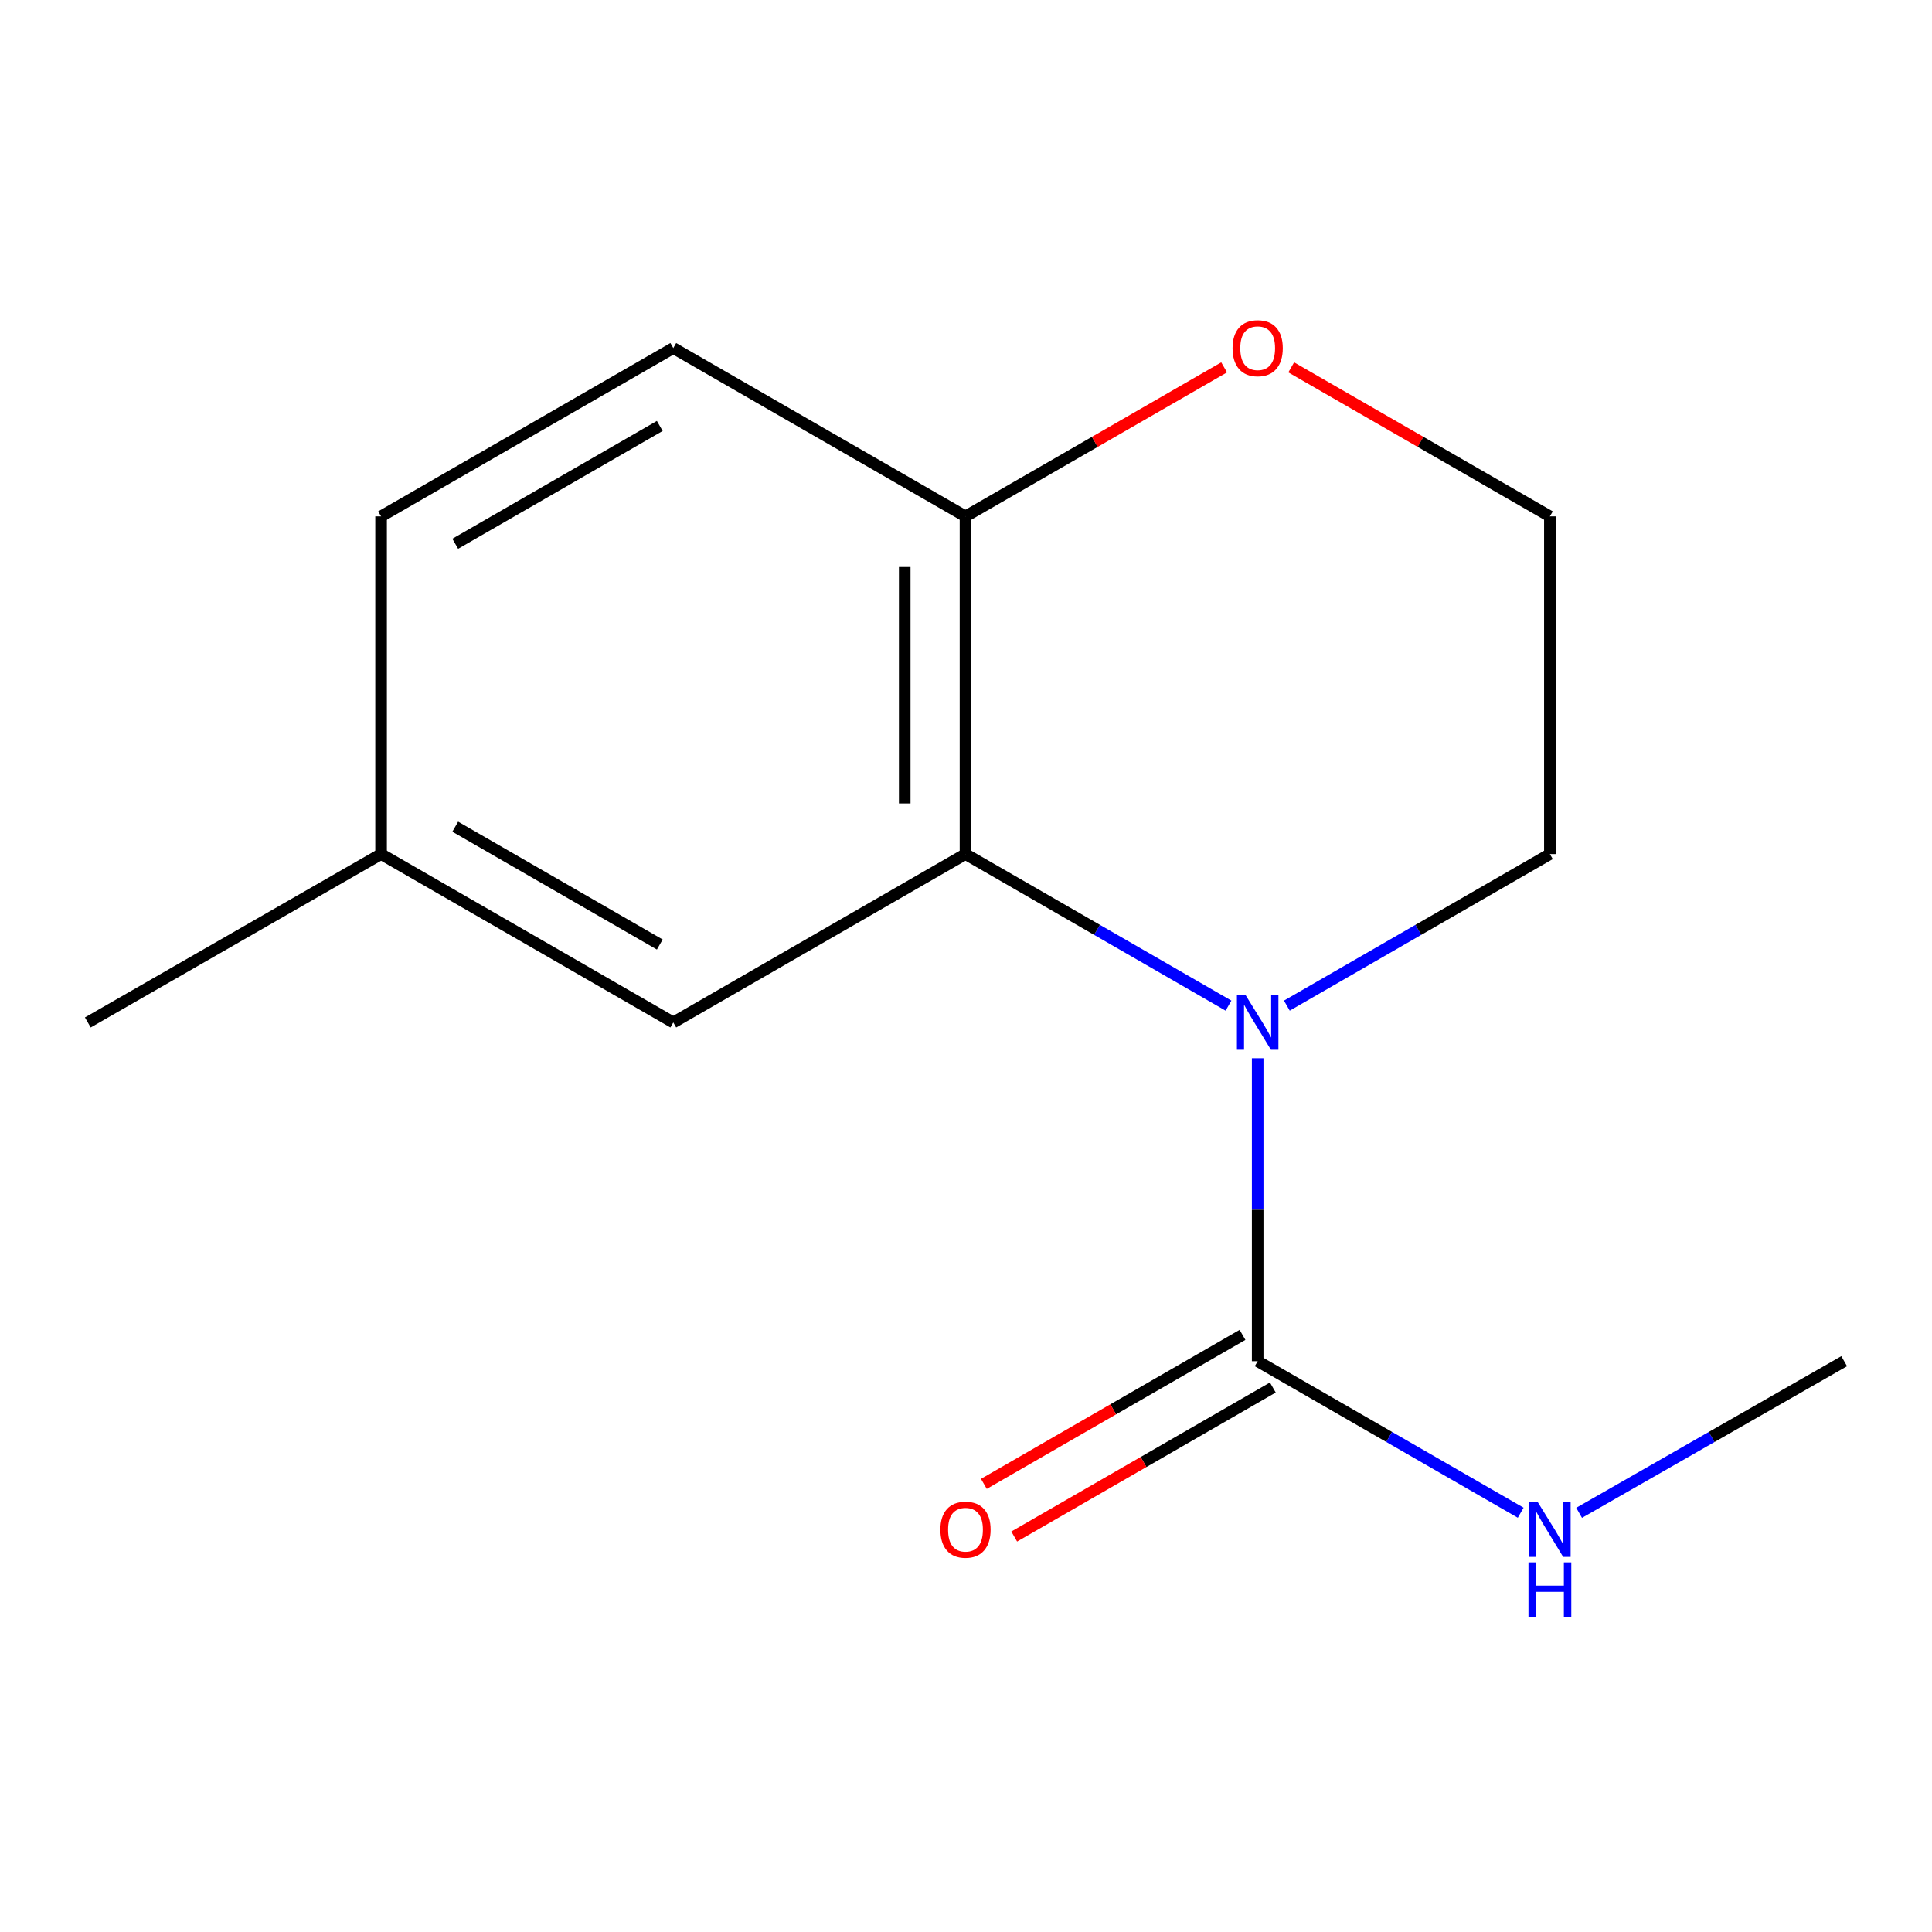 <?xml version='1.0' encoding='iso-8859-1'?>
<svg version='1.1' baseProfile='full'
              xmlns='http://www.w3.org/2000/svg'
                      xmlns:rdkit='http://www.rdkit.org/xml'
                      xmlns:xlink='http://www.w3.org/1999/xlink'
                  xml:space='preserve'
width='1000px' height='1000px' viewBox='0 0 1000 1000'>
<!-- END OF HEADER -->
<rect style='opacity:1.0;fill:#FFFFFF;stroke:none' width='1000' height='1000' x='0' y='0'> </rect>
<path class='bond-0' d='M 635.864,520.509 L 567.801,481.291' style='fill:none;fill-rule:evenodd;stroke:#0000FF;stroke-width:6px;stroke-linecap:butt;stroke-linejoin:miter;stroke-opacity:1' />
<path class='bond-0' d='M 567.801,481.291 L 499.738,442.073' style='fill:none;fill-rule:evenodd;stroke:#000000;stroke-width:6px;stroke-linecap:butt;stroke-linejoin:miter;stroke-opacity:1' />
<path class='bond-1' d='M 650.968,547.755 L 650.968,626.154' style='fill:none;fill-rule:evenodd;stroke:#0000FF;stroke-width:6px;stroke-linecap:butt;stroke-linejoin:miter;stroke-opacity:1' />
<path class='bond-1' d='M 650.968,626.154 L 650.968,704.554' style='fill:none;fill-rule:evenodd;stroke:#000000;stroke-width:6px;stroke-linecap:butt;stroke-linejoin:miter;stroke-opacity:1' />
<path class='bond-8' d='M 666.071,520.509 L 734.143,481.291' style='fill:none;fill-rule:evenodd;stroke:#0000FF;stroke-width:6px;stroke-linecap:butt;stroke-linejoin:miter;stroke-opacity:1' />
<path class='bond-8' d='M 734.143,481.291 L 802.215,442.073' style='fill:none;fill-rule:evenodd;stroke:#000000;stroke-width:6px;stroke-linecap:butt;stroke-linejoin:miter;stroke-opacity:1' />
<path class='bond-2' d='M 499.738,442.073 L 499.738,267.272' style='fill:none;fill-rule:evenodd;stroke:#000000;stroke-width:6px;stroke-linecap:butt;stroke-linejoin:miter;stroke-opacity:1' />
<path class='bond-2' d='M 468.286,415.853 L 468.286,293.492' style='fill:none;fill-rule:evenodd;stroke:#000000;stroke-width:6px;stroke-linecap:butt;stroke-linejoin:miter;stroke-opacity:1' />
<path class='bond-3' d='M 499.738,442.073 L 348.491,529.211' style='fill:none;fill-rule:evenodd;stroke:#000000;stroke-width:6px;stroke-linecap:butt;stroke-linejoin:miter;stroke-opacity:1' />
<path class='bond-4' d='M 643.118,690.927 L 576.184,729.486' style='fill:none;fill-rule:evenodd;stroke:#000000;stroke-width:6px;stroke-linecap:butt;stroke-linejoin:miter;stroke-opacity:1' />
<path class='bond-4' d='M 576.184,729.486 L 509.251,768.046' style='fill:none;fill-rule:evenodd;stroke:#FF0000;stroke-width:6px;stroke-linecap:butt;stroke-linejoin:miter;stroke-opacity:1' />
<path class='bond-4' d='M 658.818,718.18 L 591.884,756.739' style='fill:none;fill-rule:evenodd;stroke:#000000;stroke-width:6px;stroke-linecap:butt;stroke-linejoin:miter;stroke-opacity:1' />
<path class='bond-4' d='M 591.884,756.739 L 524.951,795.298' style='fill:none;fill-rule:evenodd;stroke:#FF0000;stroke-width:6px;stroke-linecap:butt;stroke-linejoin:miter;stroke-opacity:1' />
<path class='bond-6' d='M 650.968,704.554 L 719.039,743.764' style='fill:none;fill-rule:evenodd;stroke:#000000;stroke-width:6px;stroke-linecap:butt;stroke-linejoin:miter;stroke-opacity:1' />
<path class='bond-6' d='M 719.039,743.764 L 787.111,782.975' style='fill:none;fill-rule:evenodd;stroke:#0000FF;stroke-width:6px;stroke-linecap:butt;stroke-linejoin:miter;stroke-opacity:1' />
<path class='bond-7' d='M 499.738,267.272 L 348.491,180.151' style='fill:none;fill-rule:evenodd;stroke:#000000;stroke-width:6px;stroke-linecap:butt;stroke-linejoin:miter;stroke-opacity:1' />
<path class='bond-14' d='M 499.738,267.272 L 566.671,228.713' style='fill:none;fill-rule:evenodd;stroke:#000000;stroke-width:6px;stroke-linecap:butt;stroke-linejoin:miter;stroke-opacity:1' />
<path class='bond-14' d='M 566.671,228.713 L 633.604,190.153' style='fill:none;fill-rule:evenodd;stroke:#FF0000;stroke-width:6px;stroke-linecap:butt;stroke-linejoin:miter;stroke-opacity:1' />
<path class='bond-9' d='M 348.491,529.211 L 197.243,442.073' style='fill:none;fill-rule:evenodd;stroke:#000000;stroke-width:6px;stroke-linecap:butt;stroke-linejoin:miter;stroke-opacity:1' />
<path class='bond-9' d='M 341.504,488.888 L 235.631,427.891' style='fill:none;fill-rule:evenodd;stroke:#000000;stroke-width:6px;stroke-linecap:butt;stroke-linejoin:miter;stroke-opacity:1' />
<path class='bond-5' d='M 668.331,190.153 L 735.273,228.712' style='fill:none;fill-rule:evenodd;stroke:#FF0000;stroke-width:6px;stroke-linecap:butt;stroke-linejoin:miter;stroke-opacity:1' />
<path class='bond-5' d='M 735.273,228.712 L 802.215,267.272' style='fill:none;fill-rule:evenodd;stroke:#000000;stroke-width:6px;stroke-linecap:butt;stroke-linejoin:miter;stroke-opacity:1' />
<path class='bond-12' d='M 817.342,783.023 L 885.944,743.788' style='fill:none;fill-rule:evenodd;stroke:#0000FF;stroke-width:6px;stroke-linecap:butt;stroke-linejoin:miter;stroke-opacity:1' />
<path class='bond-12' d='M 885.944,743.788 L 954.545,704.554' style='fill:none;fill-rule:evenodd;stroke:#000000;stroke-width:6px;stroke-linecap:butt;stroke-linejoin:miter;stroke-opacity:1' />
<path class='bond-15' d='M 348.491,180.151 L 197.243,267.272' style='fill:none;fill-rule:evenodd;stroke:#000000;stroke-width:6px;stroke-linecap:butt;stroke-linejoin:miter;stroke-opacity:1' />
<path class='bond-15' d='M 341.502,220.473 L 235.629,281.457' style='fill:none;fill-rule:evenodd;stroke:#000000;stroke-width:6px;stroke-linecap:butt;stroke-linejoin:miter;stroke-opacity:1' />
<path class='bond-11' d='M 802.215,442.073 L 802.215,267.272' style='fill:none;fill-rule:evenodd;stroke:#000000;stroke-width:6px;stroke-linecap:butt;stroke-linejoin:miter;stroke-opacity:1' />
<path class='bond-10' d='M 197.243,442.073 L 197.243,267.272' style='fill:none;fill-rule:evenodd;stroke:#000000;stroke-width:6px;stroke-linecap:butt;stroke-linejoin:miter;stroke-opacity:1' />
<path class='bond-13' d='M 197.243,442.073 L 45.455,529.211' style='fill:none;fill-rule:evenodd;stroke:#000000;stroke-width:6px;stroke-linecap:butt;stroke-linejoin:miter;stroke-opacity:1' />
<path  class='atom-0' d='M 644.708 515.051
L 653.988 530.051
Q 654.908 531.531, 656.388 534.211
Q 657.868 536.891, 657.948 537.051
L 657.948 515.051
L 661.708 515.051
L 661.708 543.371
L 657.828 543.371
L 647.868 526.971
Q 646.708 525.051, 645.468 522.851
Q 644.268 520.651, 643.908 519.971
L 643.908 543.371
L 640.228 543.371
L 640.228 515.051
L 644.708 515.051
' fill='#0000FF'/>
<path  class='atom-5' d='M 486.738 791.755
Q 486.738 784.955, 490.098 781.155
Q 493.458 777.355, 499.738 777.355
Q 506.018 777.355, 509.378 781.155
Q 512.738 784.955, 512.738 791.755
Q 512.738 798.635, 509.338 802.555
Q 505.938 806.435, 499.738 806.435
Q 493.498 806.435, 490.098 802.555
Q 486.738 798.675, 486.738 791.755
M 499.738 803.235
Q 504.058 803.235, 506.378 800.355
Q 508.738 797.435, 508.738 791.755
Q 508.738 786.195, 506.378 783.395
Q 504.058 780.555, 499.738 780.555
Q 495.418 780.555, 493.058 783.355
Q 490.738 786.155, 490.738 791.755
Q 490.738 797.475, 493.058 800.355
Q 495.418 803.235, 499.738 803.235
' fill='#FF0000'/>
<path  class='atom-6' d='M 637.968 180.231
Q 637.968 173.431, 641.328 169.631
Q 644.688 165.831, 650.968 165.831
Q 657.248 165.831, 660.608 169.631
Q 663.968 173.431, 663.968 180.231
Q 663.968 187.111, 660.568 191.031
Q 657.168 194.911, 650.968 194.911
Q 644.728 194.911, 641.328 191.031
Q 637.968 187.151, 637.968 180.231
M 650.968 191.711
Q 655.288 191.711, 657.608 188.831
Q 659.968 185.911, 659.968 180.231
Q 659.968 174.671, 657.608 171.871
Q 655.288 169.031, 650.968 169.031
Q 646.648 169.031, 644.288 171.831
Q 641.968 174.631, 641.968 180.231
Q 641.968 185.951, 644.288 188.831
Q 646.648 191.711, 650.968 191.711
' fill='#FF0000'/>
<path  class='atom-7' d='M 795.955 777.515
L 805.235 792.515
Q 806.155 793.995, 807.635 796.675
Q 809.115 799.355, 809.195 799.515
L 809.195 777.515
L 812.955 777.515
L 812.955 805.835
L 809.075 805.835
L 799.115 789.435
Q 797.955 787.515, 796.715 785.315
Q 795.515 783.115, 795.155 782.435
L 795.155 805.835
L 791.475 805.835
L 791.475 777.515
L 795.955 777.515
' fill='#0000FF'/>
<path  class='atom-7' d='M 791.135 808.667
L 794.975 808.667
L 794.975 820.707
L 809.455 820.707
L 809.455 808.667
L 813.295 808.667
L 813.295 836.987
L 809.455 836.987
L 809.455 823.907
L 794.975 823.907
L 794.975 836.987
L 791.135 836.987
L 791.135 808.667
' fill='#0000FF'/>
</svg>
